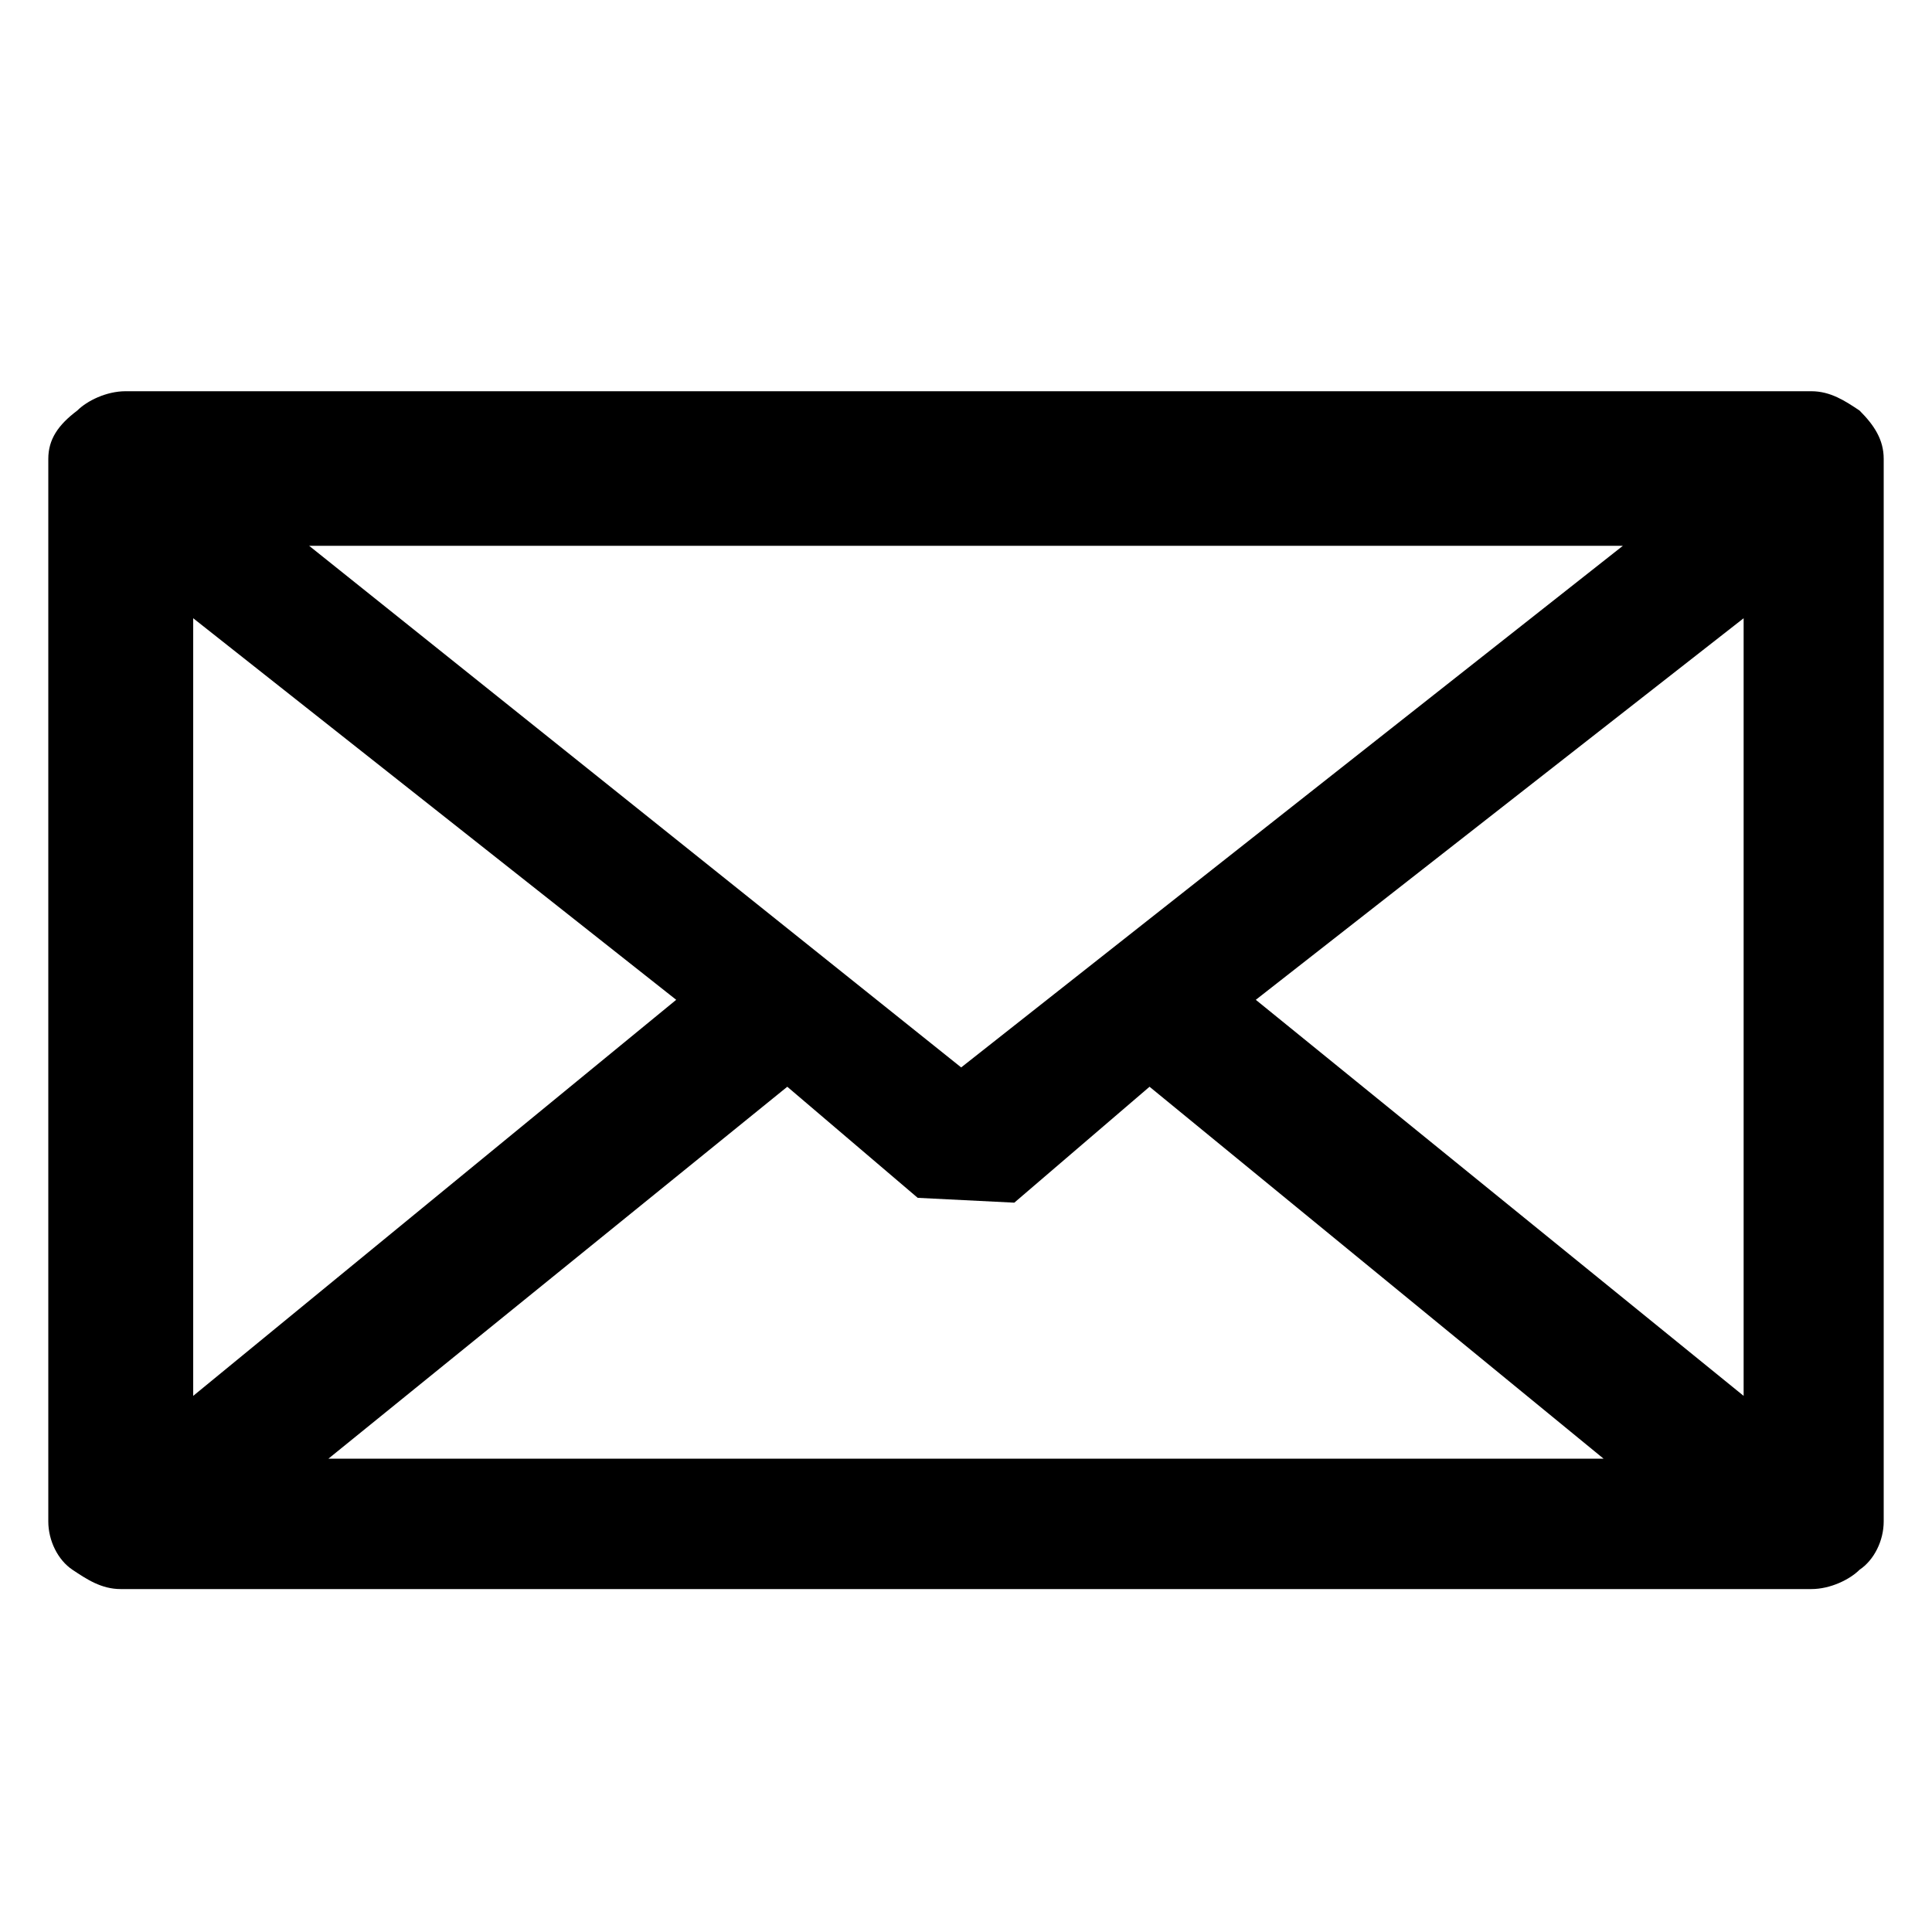 <?xml version="1.0" encoding="utf-8"?>
<!-- Generator: Adobe Illustrator 25.4.1, SVG Export Plug-In . SVG Version: 6.00 Build 0)  -->
<svg version="1.1" id="Layer_1" xmlns="http://www.w3.org/2000/svg" xmlns:xlink="http://www.w3.org/1999/xlink" x="0px" y="0px"
	 viewBox="0 0 40 40" style="enable-background:new 0 0 40 40;" xml:space="preserve">
<g>
	<path d="M37.5,8.1c0.4,0,0.7,0.2,1,0.4c0.3,0.3,0.5,0.6,0.5,1v22c0,0.4-0.2,0.8-0.5,1c-0.2,0.2-0.6,0.4-1,0.4h-35
		c-0.4,0-0.7-0.2-1-0.4S1,31.9,1,31.5v-22c0-0.4,0.2-0.7,0.6-1c0.2-0.2,0.6-0.4,1-0.4H37.5z M14,20.7L4,12.8v16.1L14,20.7z
		 M33.6,11.3H6.4l13.5,10.8L33.6,11.3z M23.8,22.5L21,24.9l-2-0.1l-2.7-2.3l-9.5,7.7h26.4L23.8,22.5z M26,20.7l10.1,8.2V12.8
		L26,20.7z"/>
</g>
</svg>
